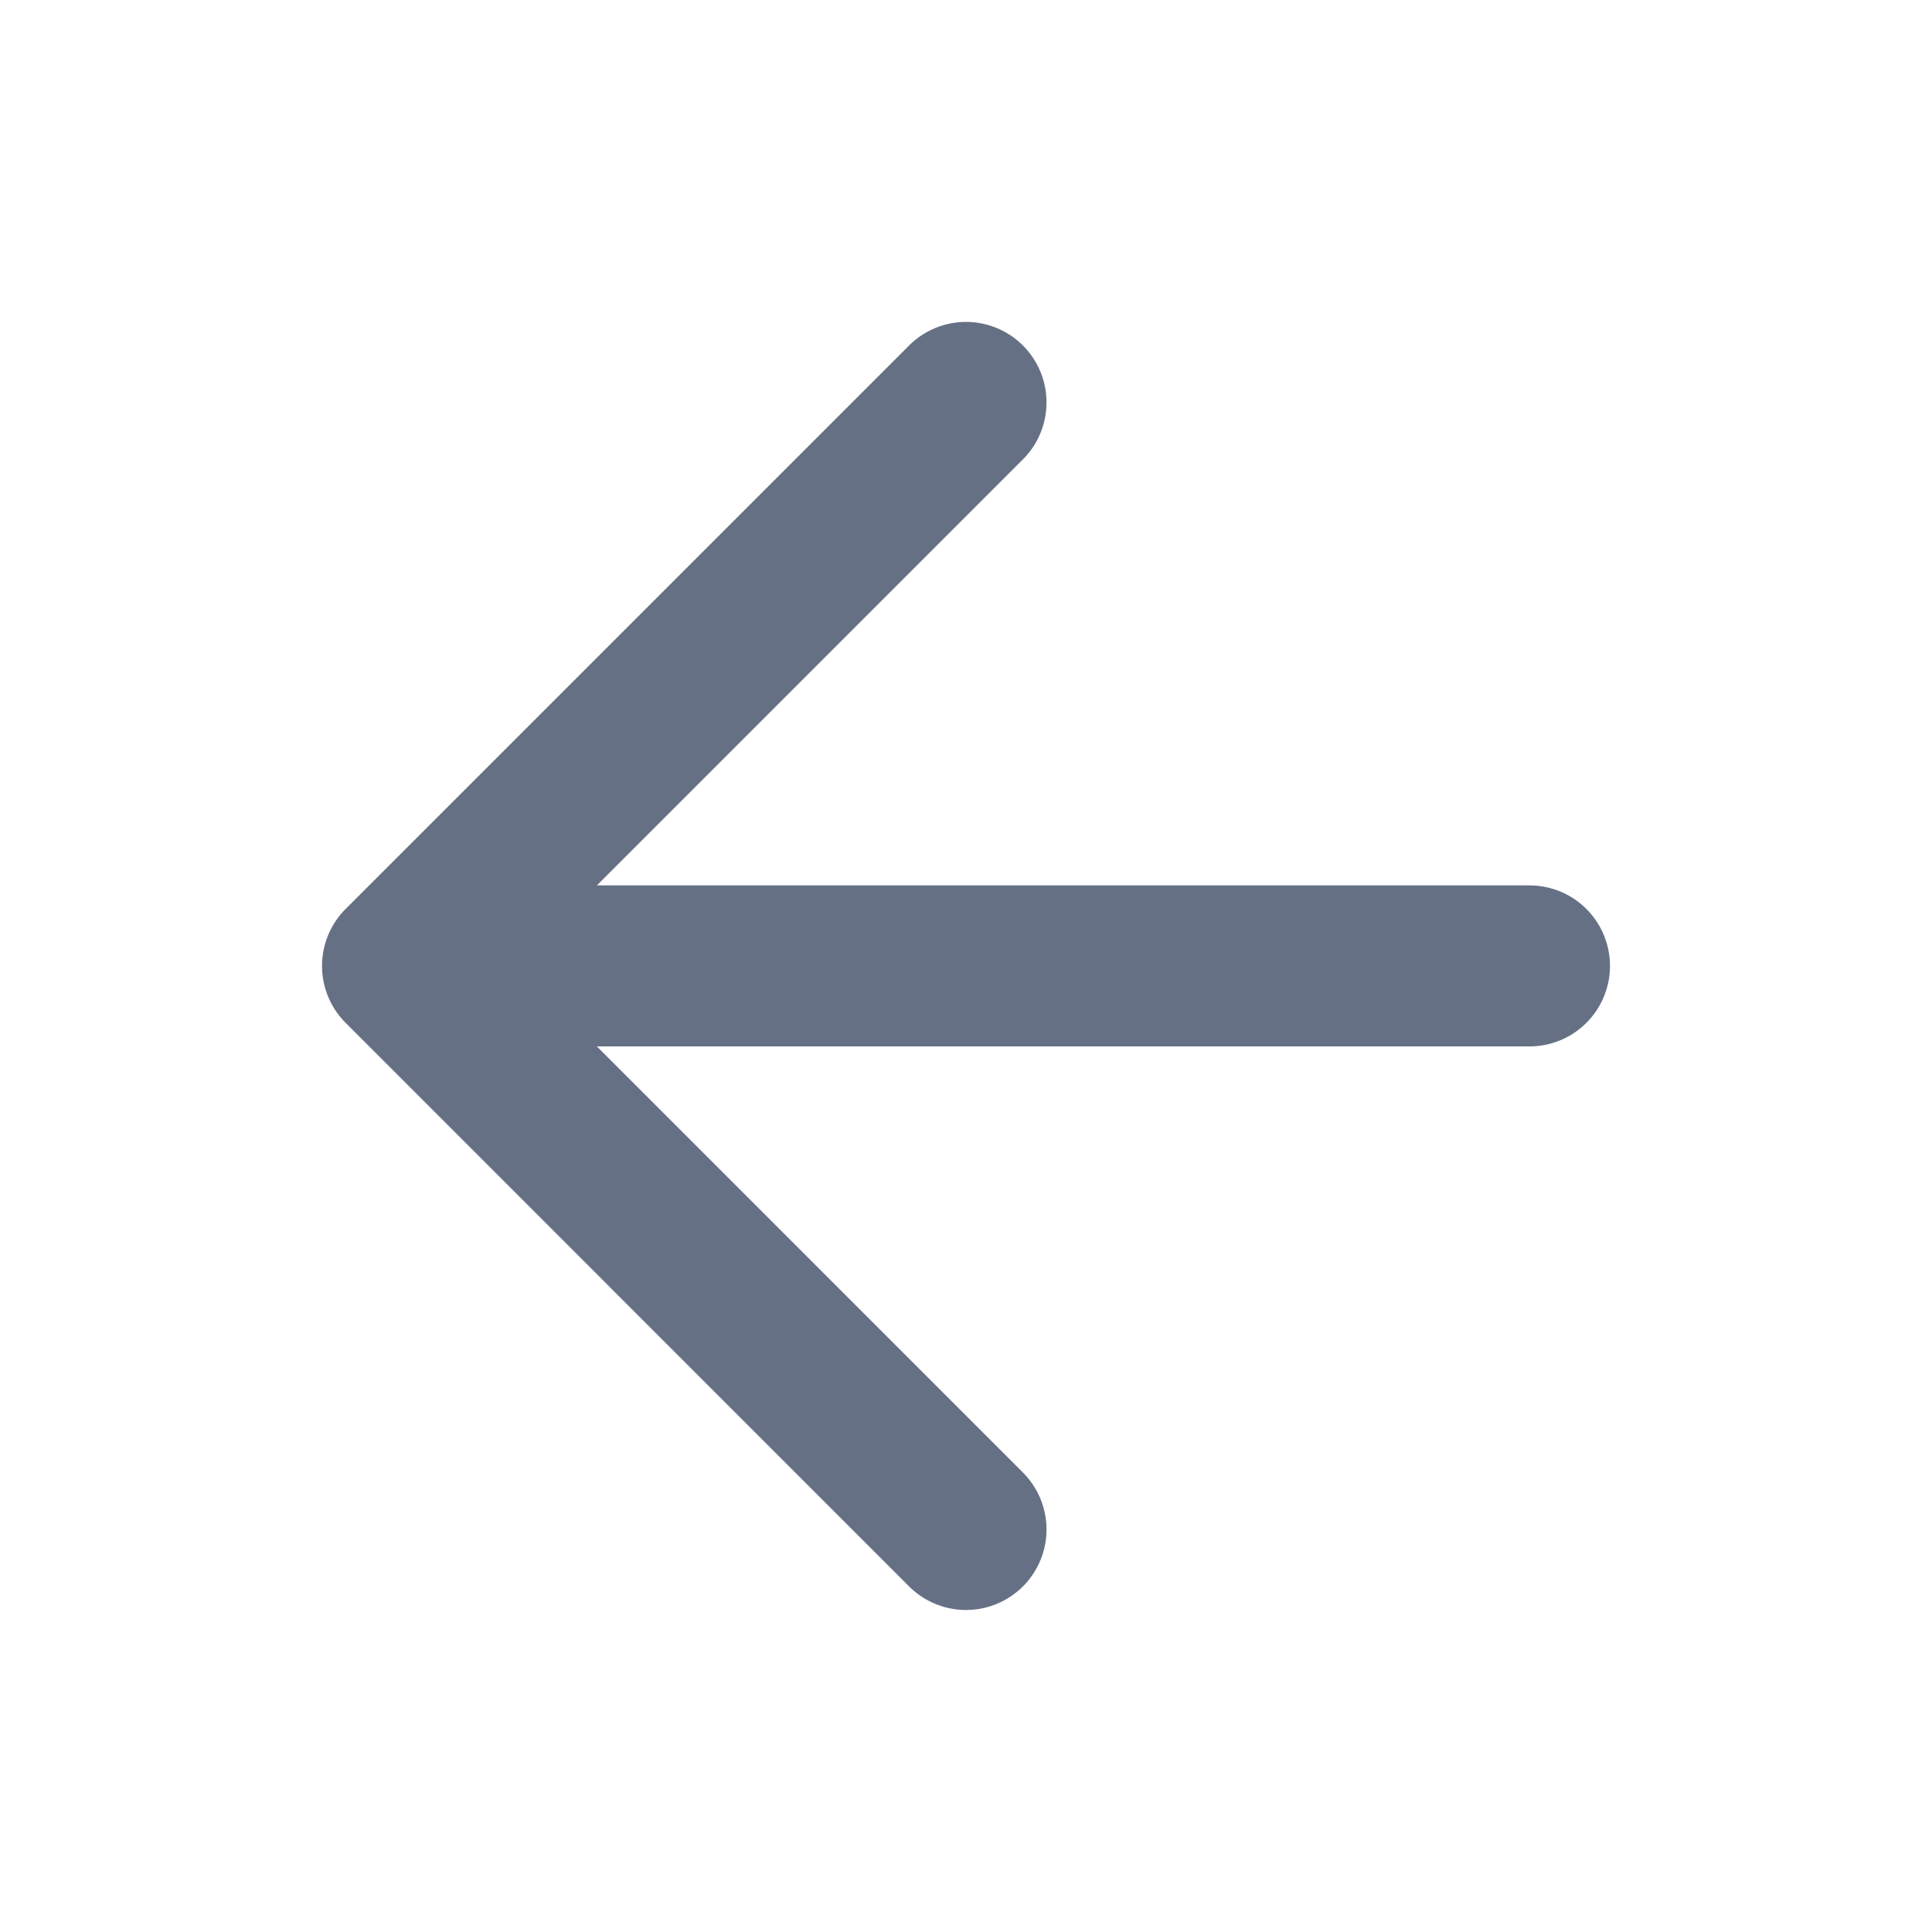 <svg width="20" height="20" viewBox="0 0 20 20" fill="none" xmlns="http://www.w3.org/2000/svg">
<g id="arrow-left">
<path id="Icon" d="M15.833 9.999H4.167M4.167 9.999L10 15.833M4.167 9.999L10 4.166" stroke="#667085" stroke-width="1.667" stroke-linecap="round" stroke-linejoin="round"/>
</g>
</svg>
